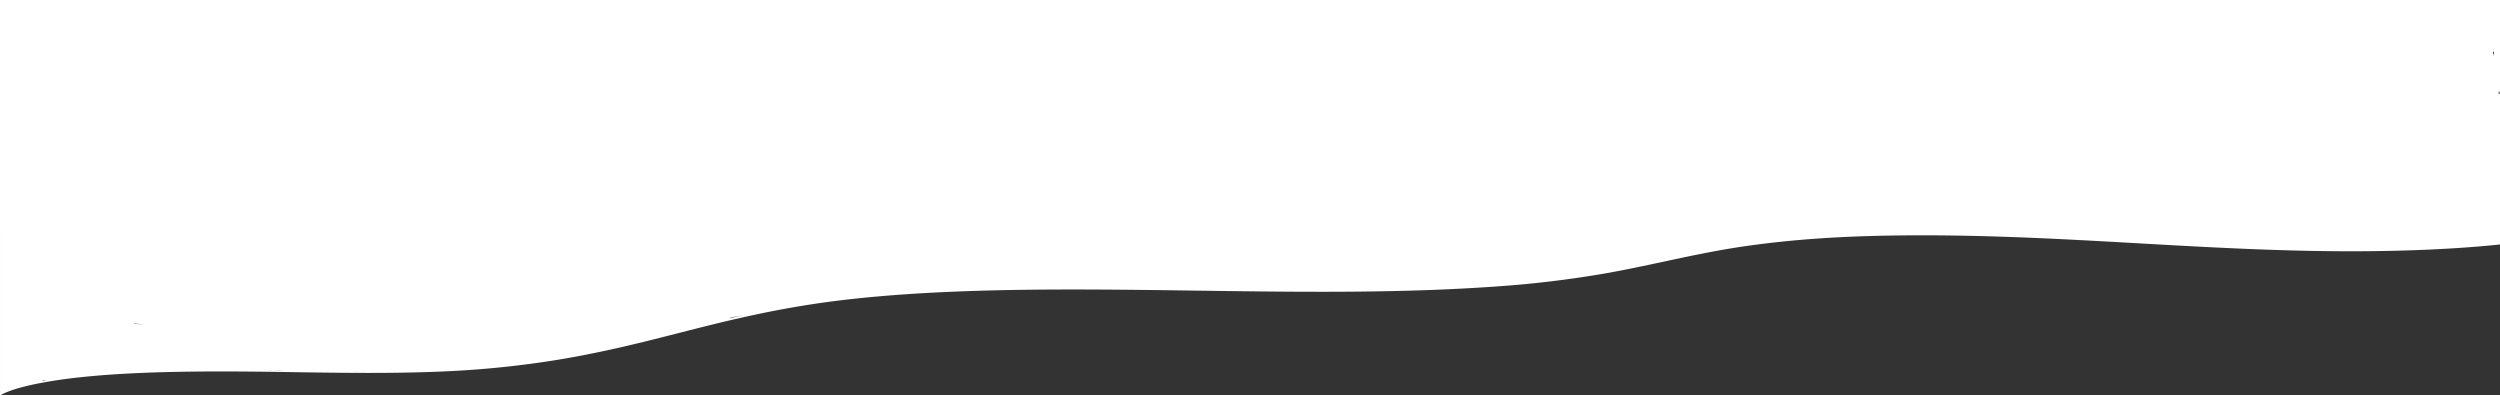 <svg xmlns="http://www.w3.org/2000/svg" xmlns:xlink="http://www.w3.org/1999/xlink" width="1929.982" height="305.259" viewBox="0 0 1929.982 305.259" preserveAspectRatio="none">
  <rect x="0" y="0" width="1929.982" height="305.259" fill="#333333" stroke="none"/>
  <defs>
    <clipPath id="clip-path">
      <rect id="Rectangle_1" data-name="Rectangle 1" width="1929.982" height="305.259" fill="none"/>
    </clipPath>
  </defs>
  <g id="decoration-2" clip-path="url(#clip-path)">
    <path id="Path_1" data-name="Path 1" d="M1929.982,72.711c-.246-.813-.48-1.626-.709-2.44a5.446,5.446,0,0,0-.51,1.729c.168.122.353.244.549.364.226.115.446.231.67.346V188.738c-36,3.747-77.1,5.3-116.656,5.241-86.837-.122-169.015-7.5-253.724-10.748-41.031-1.574-83.558-2.225-124.842-.728-40.715,1.476-77.227,5.253-109.064,11.081-29.788,5.453-55.425,11.937-85.476,17.323a824.866,824.866,0,0,1-86.762,10.359c-134.606,9.47-277.928-1.633-414.83,3.8-34.309,1.362-67.757,3.827-97.8,7.813-28.288,3.753-52.849,8.718-75.554,14-44.345,10.307-82.437,22.184-134.185,30.787A744.079,744.079,0,0,1,343.52,286.7c-41.743,1.909-84.614,1.082-126.755.456-67.629-1.005-149.59-.99-198.563,11.43-7.868,2-13.942,4.237-18.2,6.675v-2.7c.2-.086.4-.174.611-.26-.188.052-.368.105-.583.149-.007.037-.021.074-.028.11V0H1929.982ZM32.9,293.665a.758.758,0,0,1-.327.466q2.06-.352,4.182-.688c-1.243.112-2.527.193-3.855.222m70.259-44.415c.019.1.038.2.058.3q3.938.711,7.916,1.41l-7.974-1.712m114.555,36.582q-6.891-.065-13.783-.107,7.461.1,14.923.211c-.379-.036-.769-.065-1.14-.1m58.43.777c-.5.005-.991.016-1.5.014l-6.292-.021q4.434.036,8.86.055c-.357-.017-.716-.031-1.072-.049m75.261-1.525-.959.076c.451-.024.9-.046,1.355-.071-.132,0-.264,0-.4,0m214.785-40.315c-.717.172-1.481.327-2.273.47a5,5,0,0,1-.58.5q5.121-1.173,10.354-2.317l-7.5,1.349m626.9-28.38-.249.072.84-.1c-.2.008-.394.019-.591.027M1924.47,40.282l.829,2.856q0-1.735.069-3.47a5.126,5.126,0,0,1-.9.615m3.78,26.129-.011.013c.008.008.013.016.02.024l-.009-.036" transform="translate(0 0)" fill="#fff"/>
  </g>
</svg>
